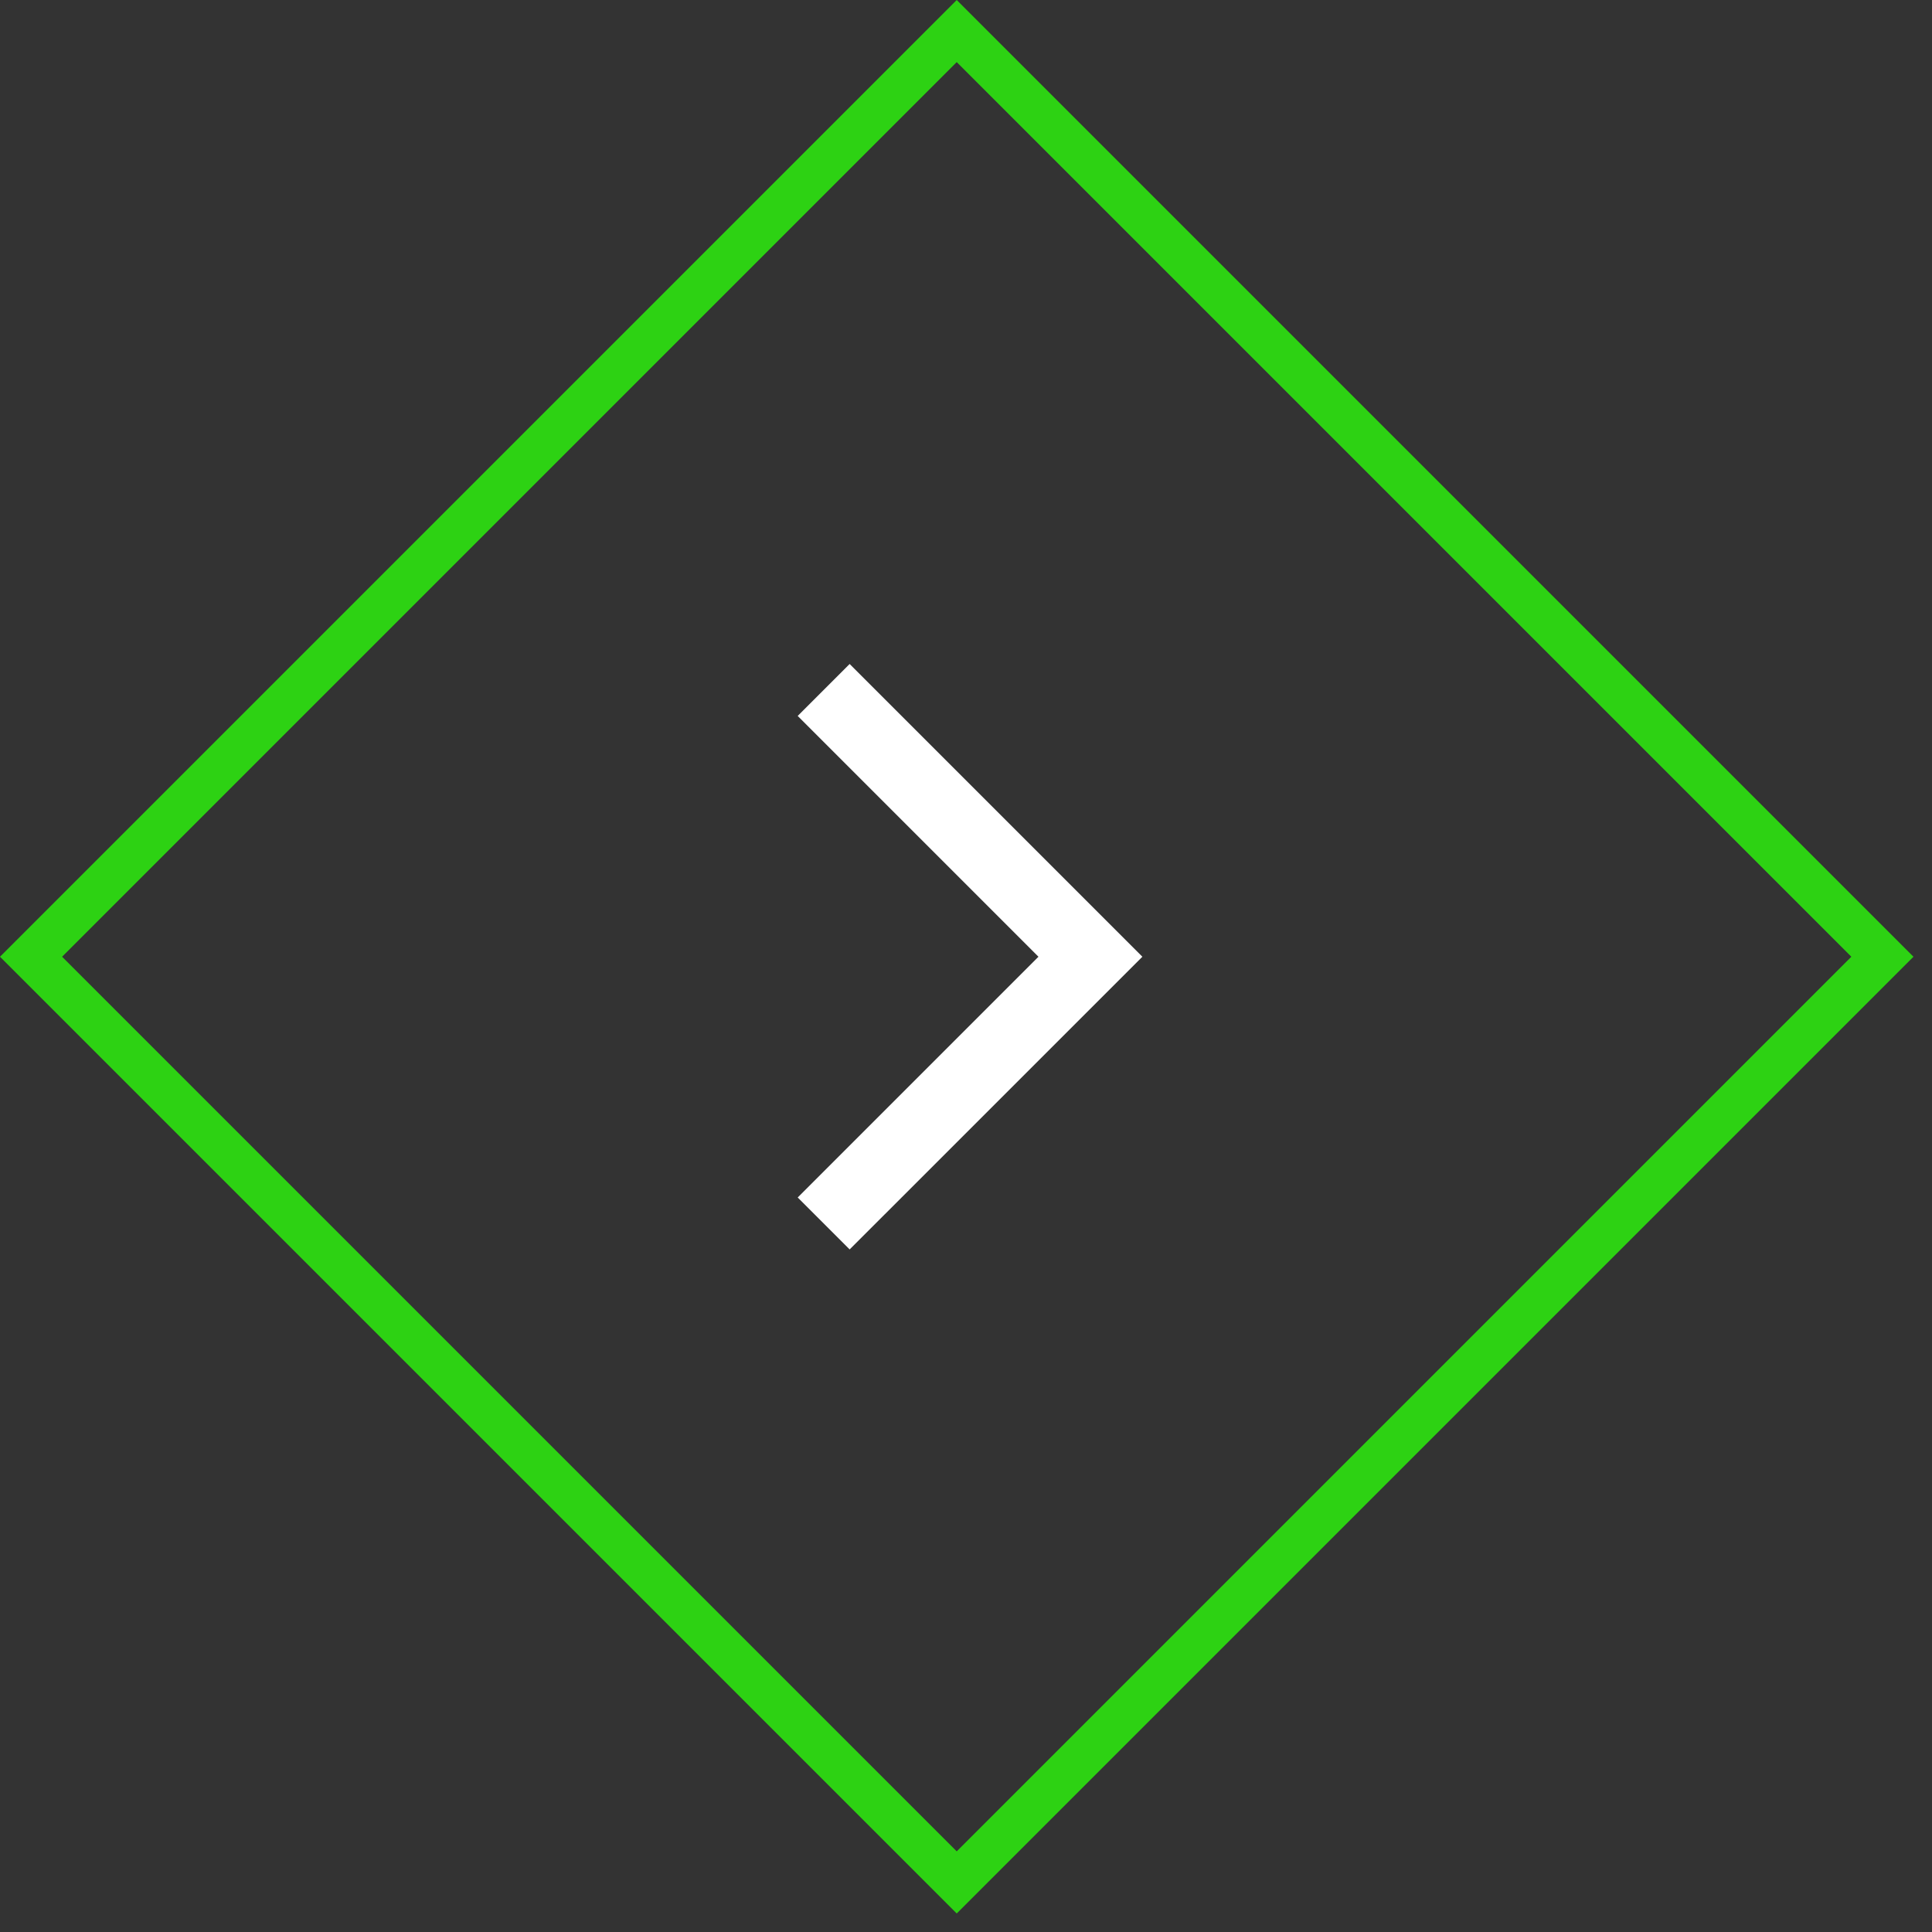 <svg width="44" height="44" viewBox="0 0 44 44" fill="none" xmlns="http://www.w3.org/2000/svg">
<rect x="0" y="0" width="44" height="44" fill="#333333" stroke="none"/>
<mask id="mask0_2037_1411" style="mask-type:alpha" maskUnits="userSpaceOnUse" x="14" y="13" width="16" height="17">
<rect x="14" y="13.789" width="16" height="16" fill="#D9D9D9"/>
</mask>
<g mask="url(#mask0_2037_1411)">
<path d="M19.35 28.455L18.167 27.272L23.65 21.789L18.167 16.305L19.35 15.122L26.017 21.789L19.35 28.455Z" fill="white"/>
</g>
<rect x="0.707" y="21.789" width="29.814" height="29.814" transform="rotate(-45 0.707 21.789)" stroke="#2DD213"/>
</svg>

